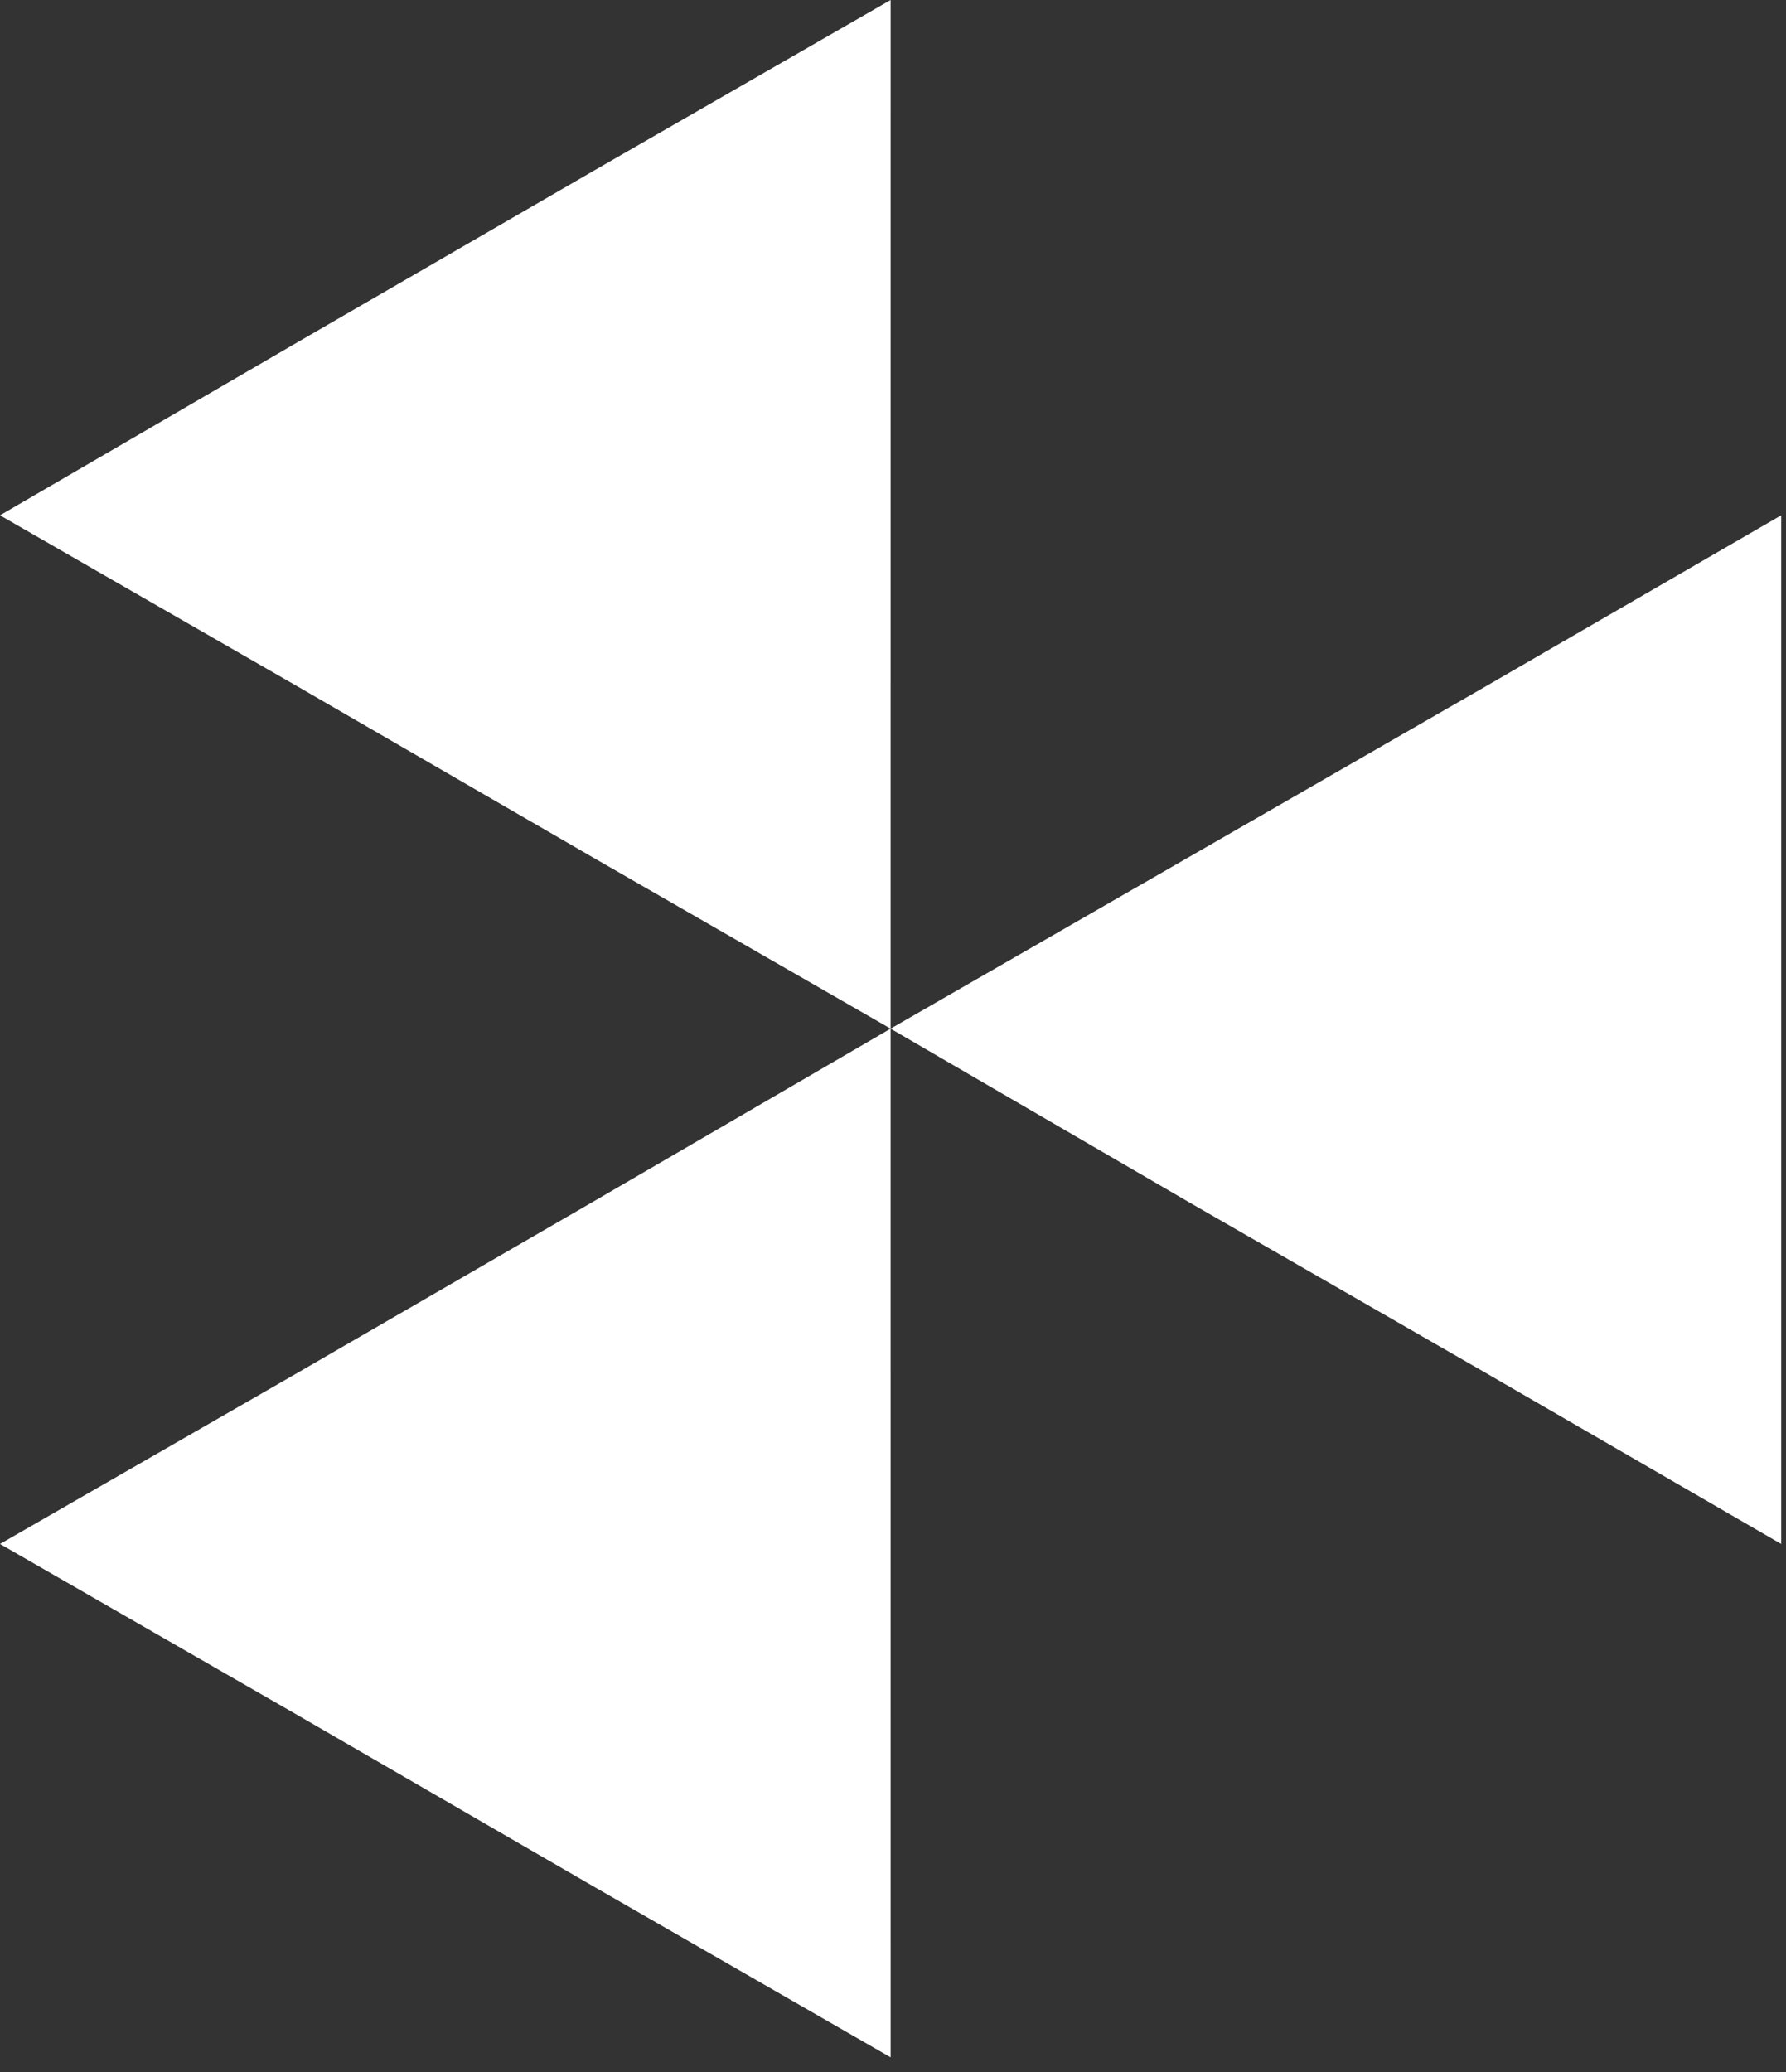 <?xml version="1.0" encoding="UTF-8"?> <svg xmlns="http://www.w3.org/2000/svg" width="75" height="87" viewBox="0 0 75 87" fill="none"><rect x="0" y="0" width="75" height="87" fill="#333333" stroke="none"/><path d="M62.386 57.644L49.893 50.458L37.399 43.192L62.386 28.822L74.798 21.637V64.829L62.386 57.644Z" fill="white"></path><path d="M37.4 86.384L24.906 79.199L12.494 72.014L0 64.829L12.494 57.644L24.906 50.459L37.399 43.192L37.4 86.384Z" fill="white"></path><path d="M12.494 28.822L0 21.637L12.494 14.37L24.906 7.185L37.4 0L37.399 43.192L24.906 36.007L12.494 28.822Z" fill="white"></path></svg> 
